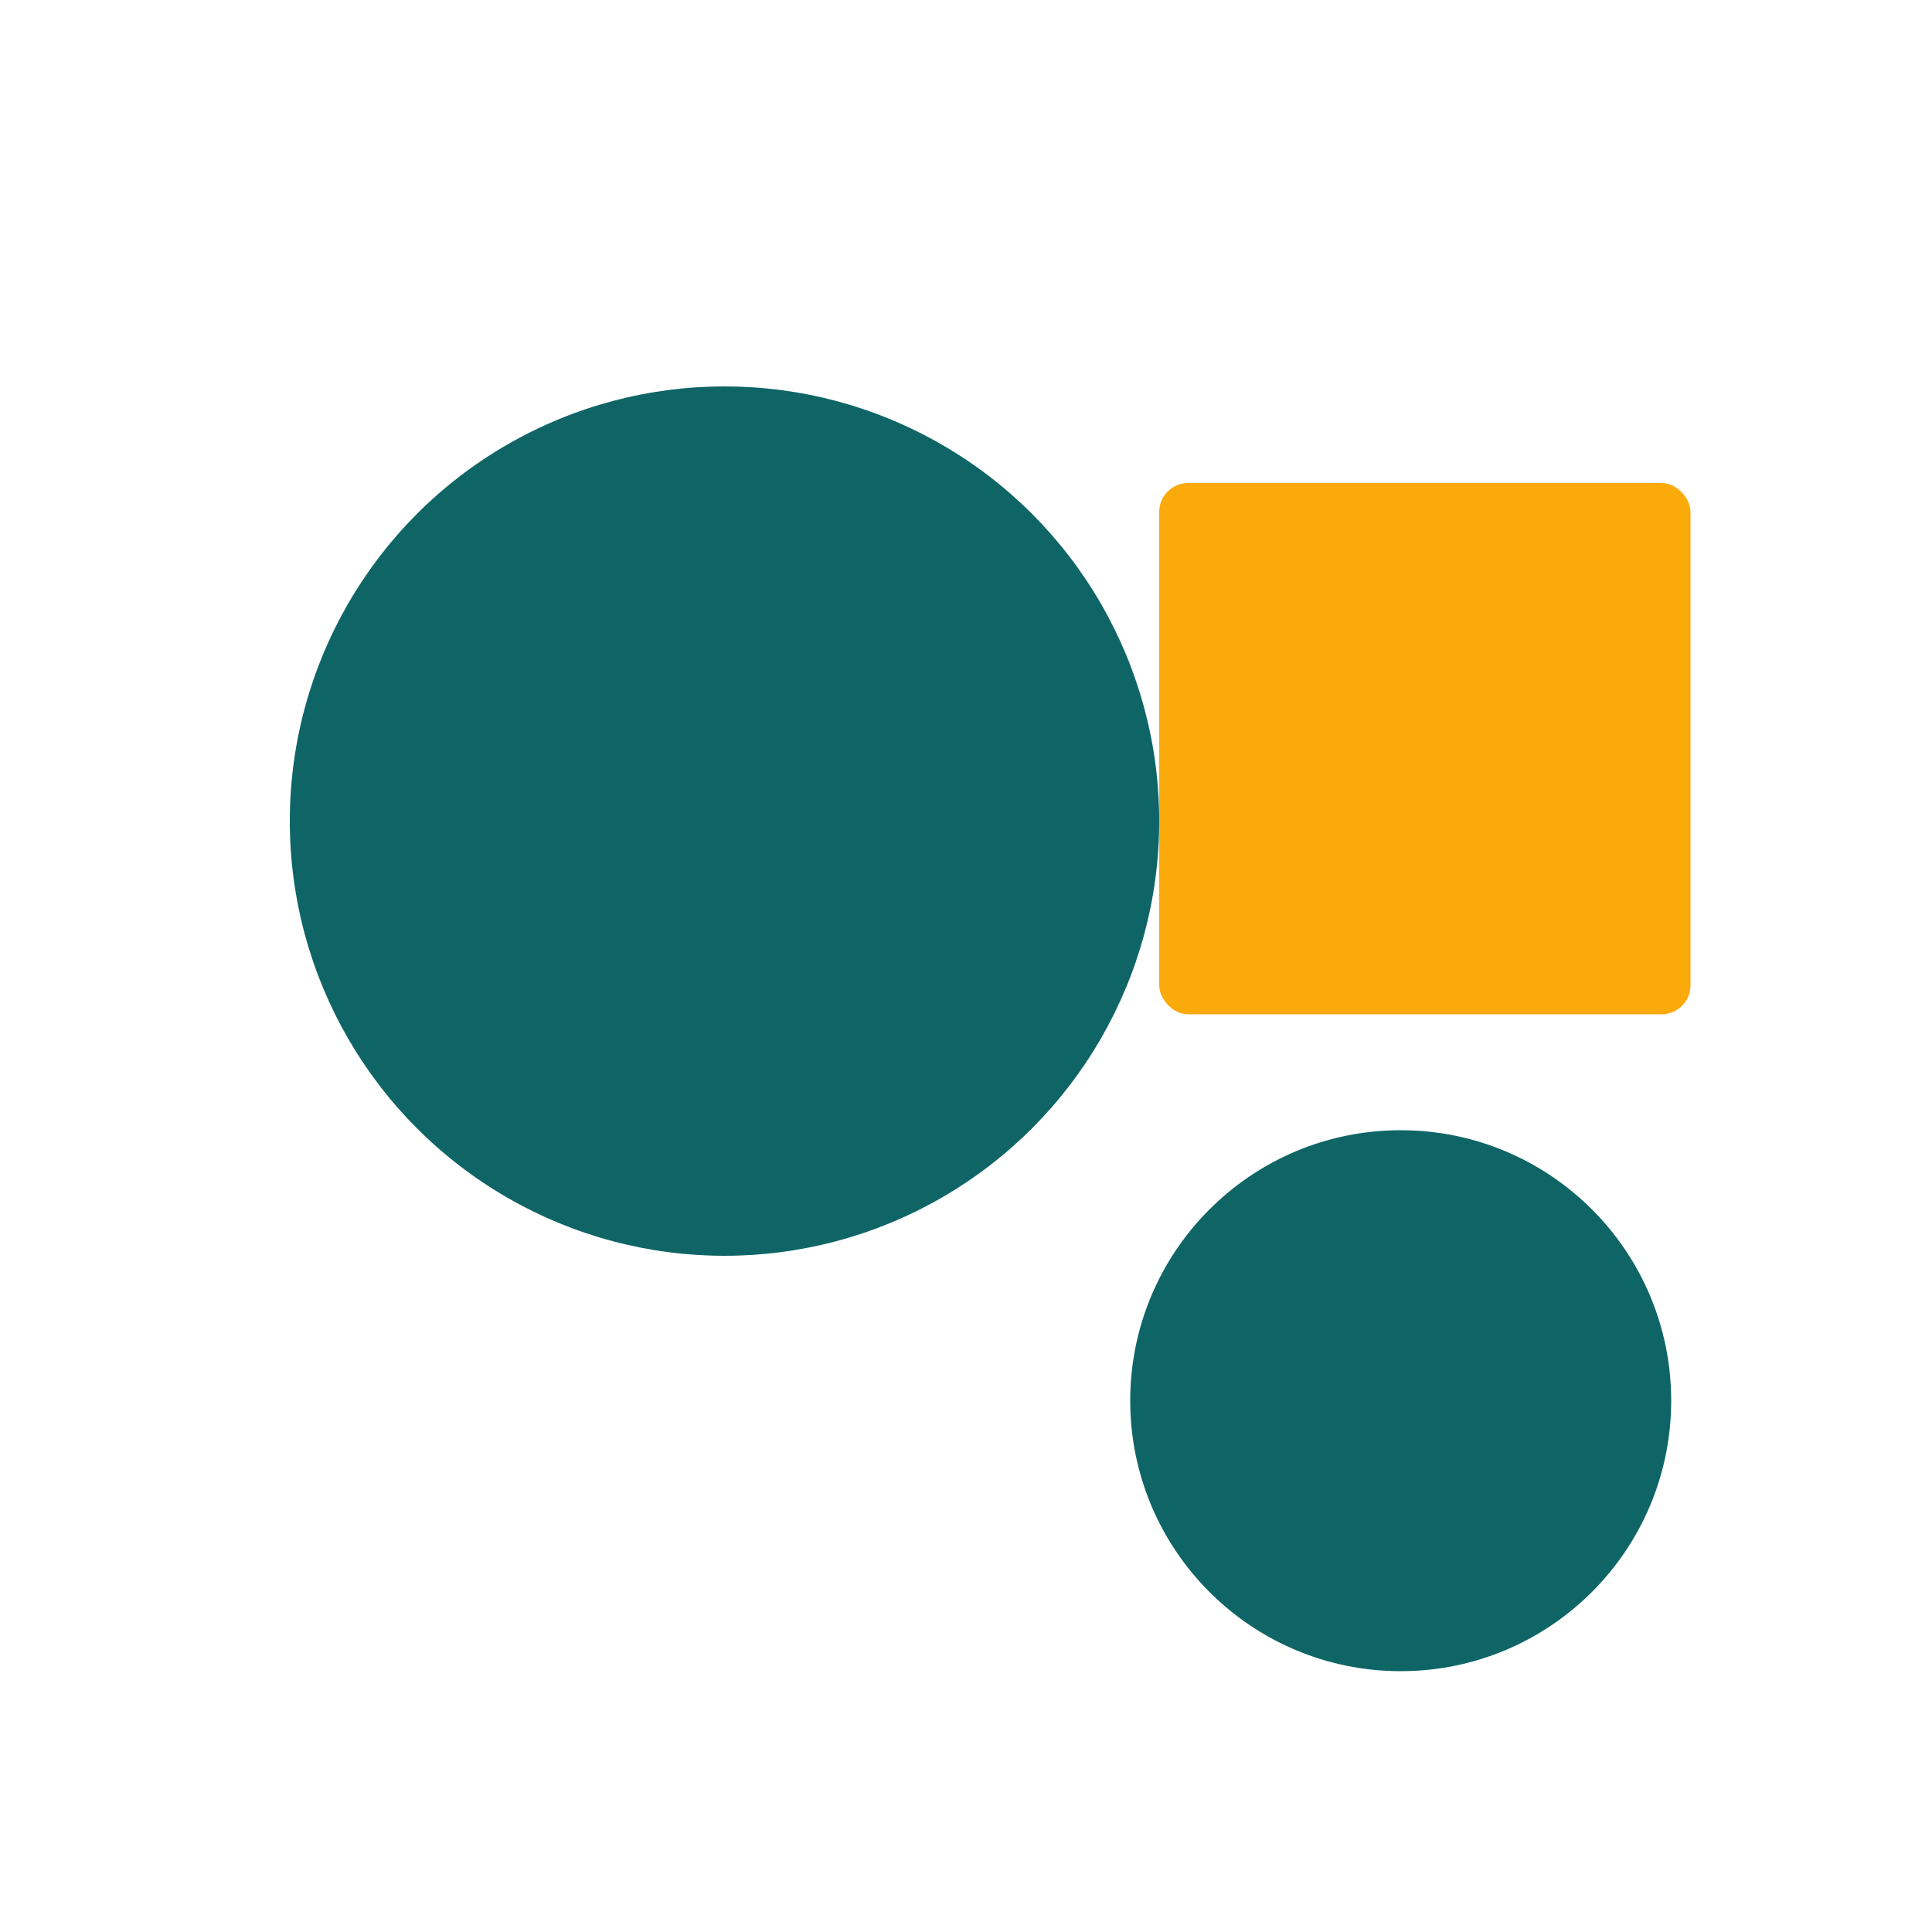 <svg xmlns="http://www.w3.org/2000/svg" viewBox="0 0 200 200">
  <circle cx="75" cy="85" r="45" fill="rgb(15,101,102)"/>
  <rect x="120" y="50" width="55" height="55" fill="rgb(251,170,11)" rx="3"/>
  <circle cx="145" cy="145" r="28" fill="rgb(15,101,102)"/>
</svg>